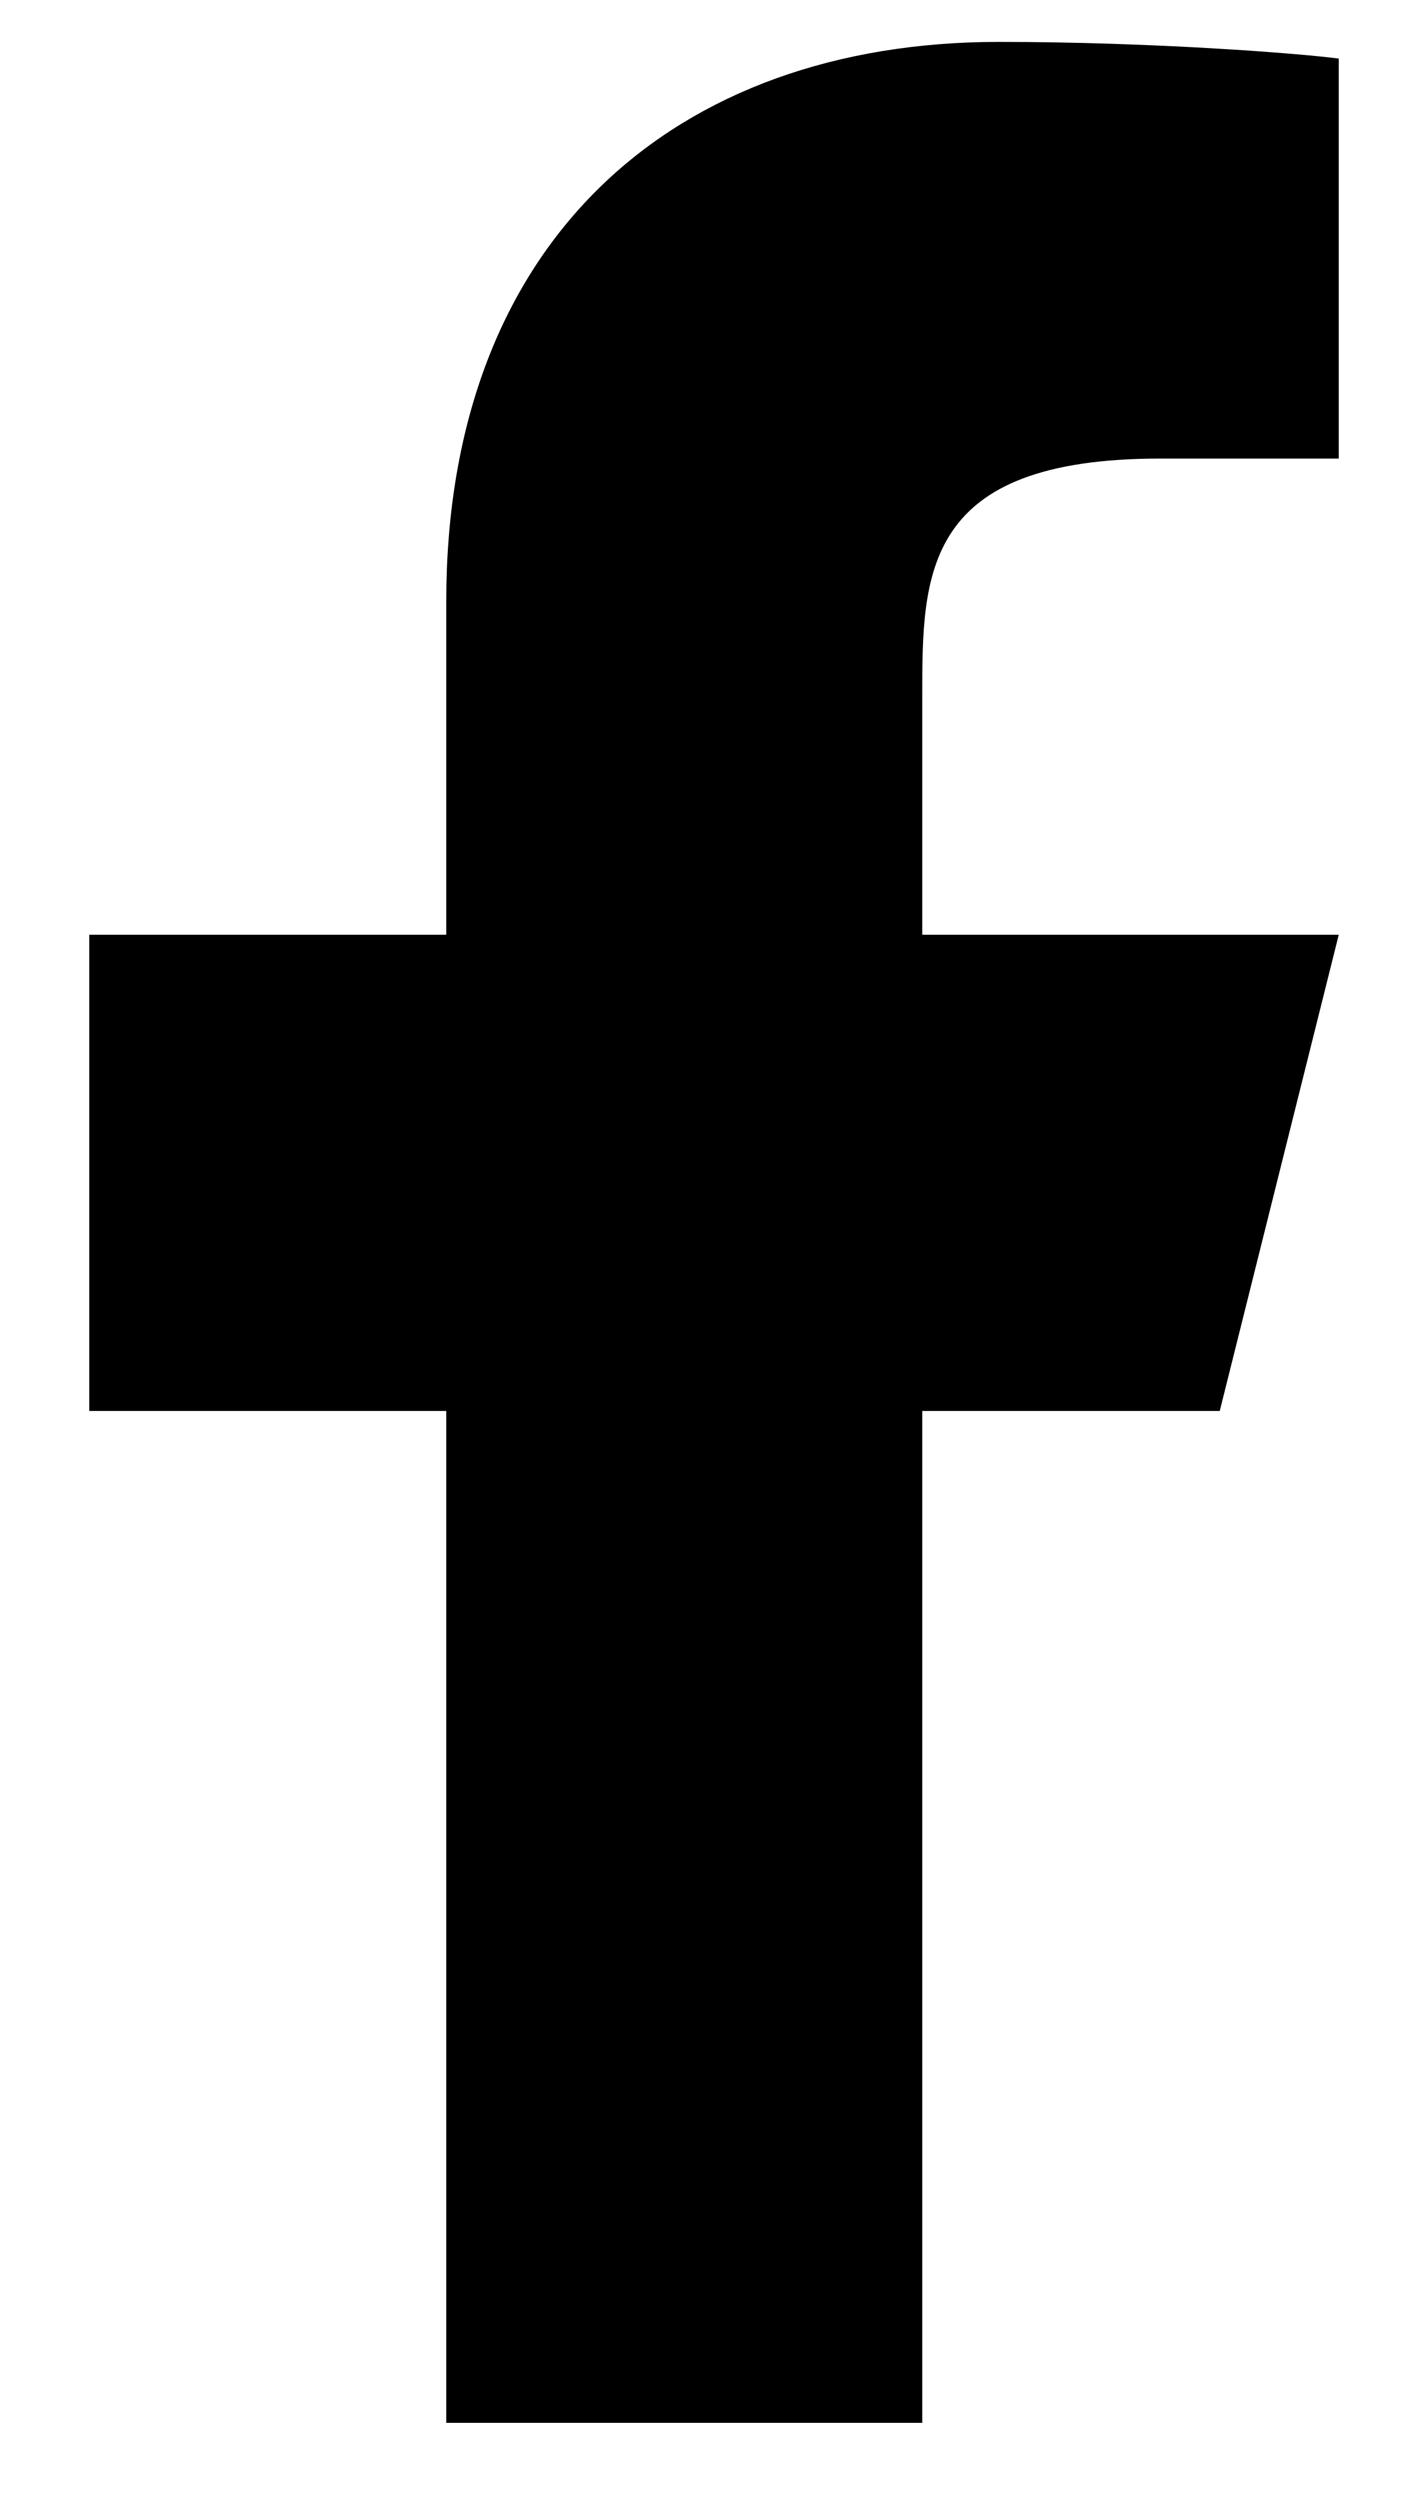<svg width="12" height="21" viewBox="0 0 12 21" fill="none" xmlns="http://www.w3.org/2000/svg">
<path d="M7.75 11.852H10.25L11.25 7.852H7.75V5.852C7.75 4.822 7.75 3.852 9.75 3.852H11.25V0.492C10.924 0.449 9.693 0.352 8.393 0.352C5.678 0.352 3.75 2.009 3.75 5.052V7.852H0.75V11.852H3.75V20.352H7.75V11.852Z" fill="black"/>
</svg>
